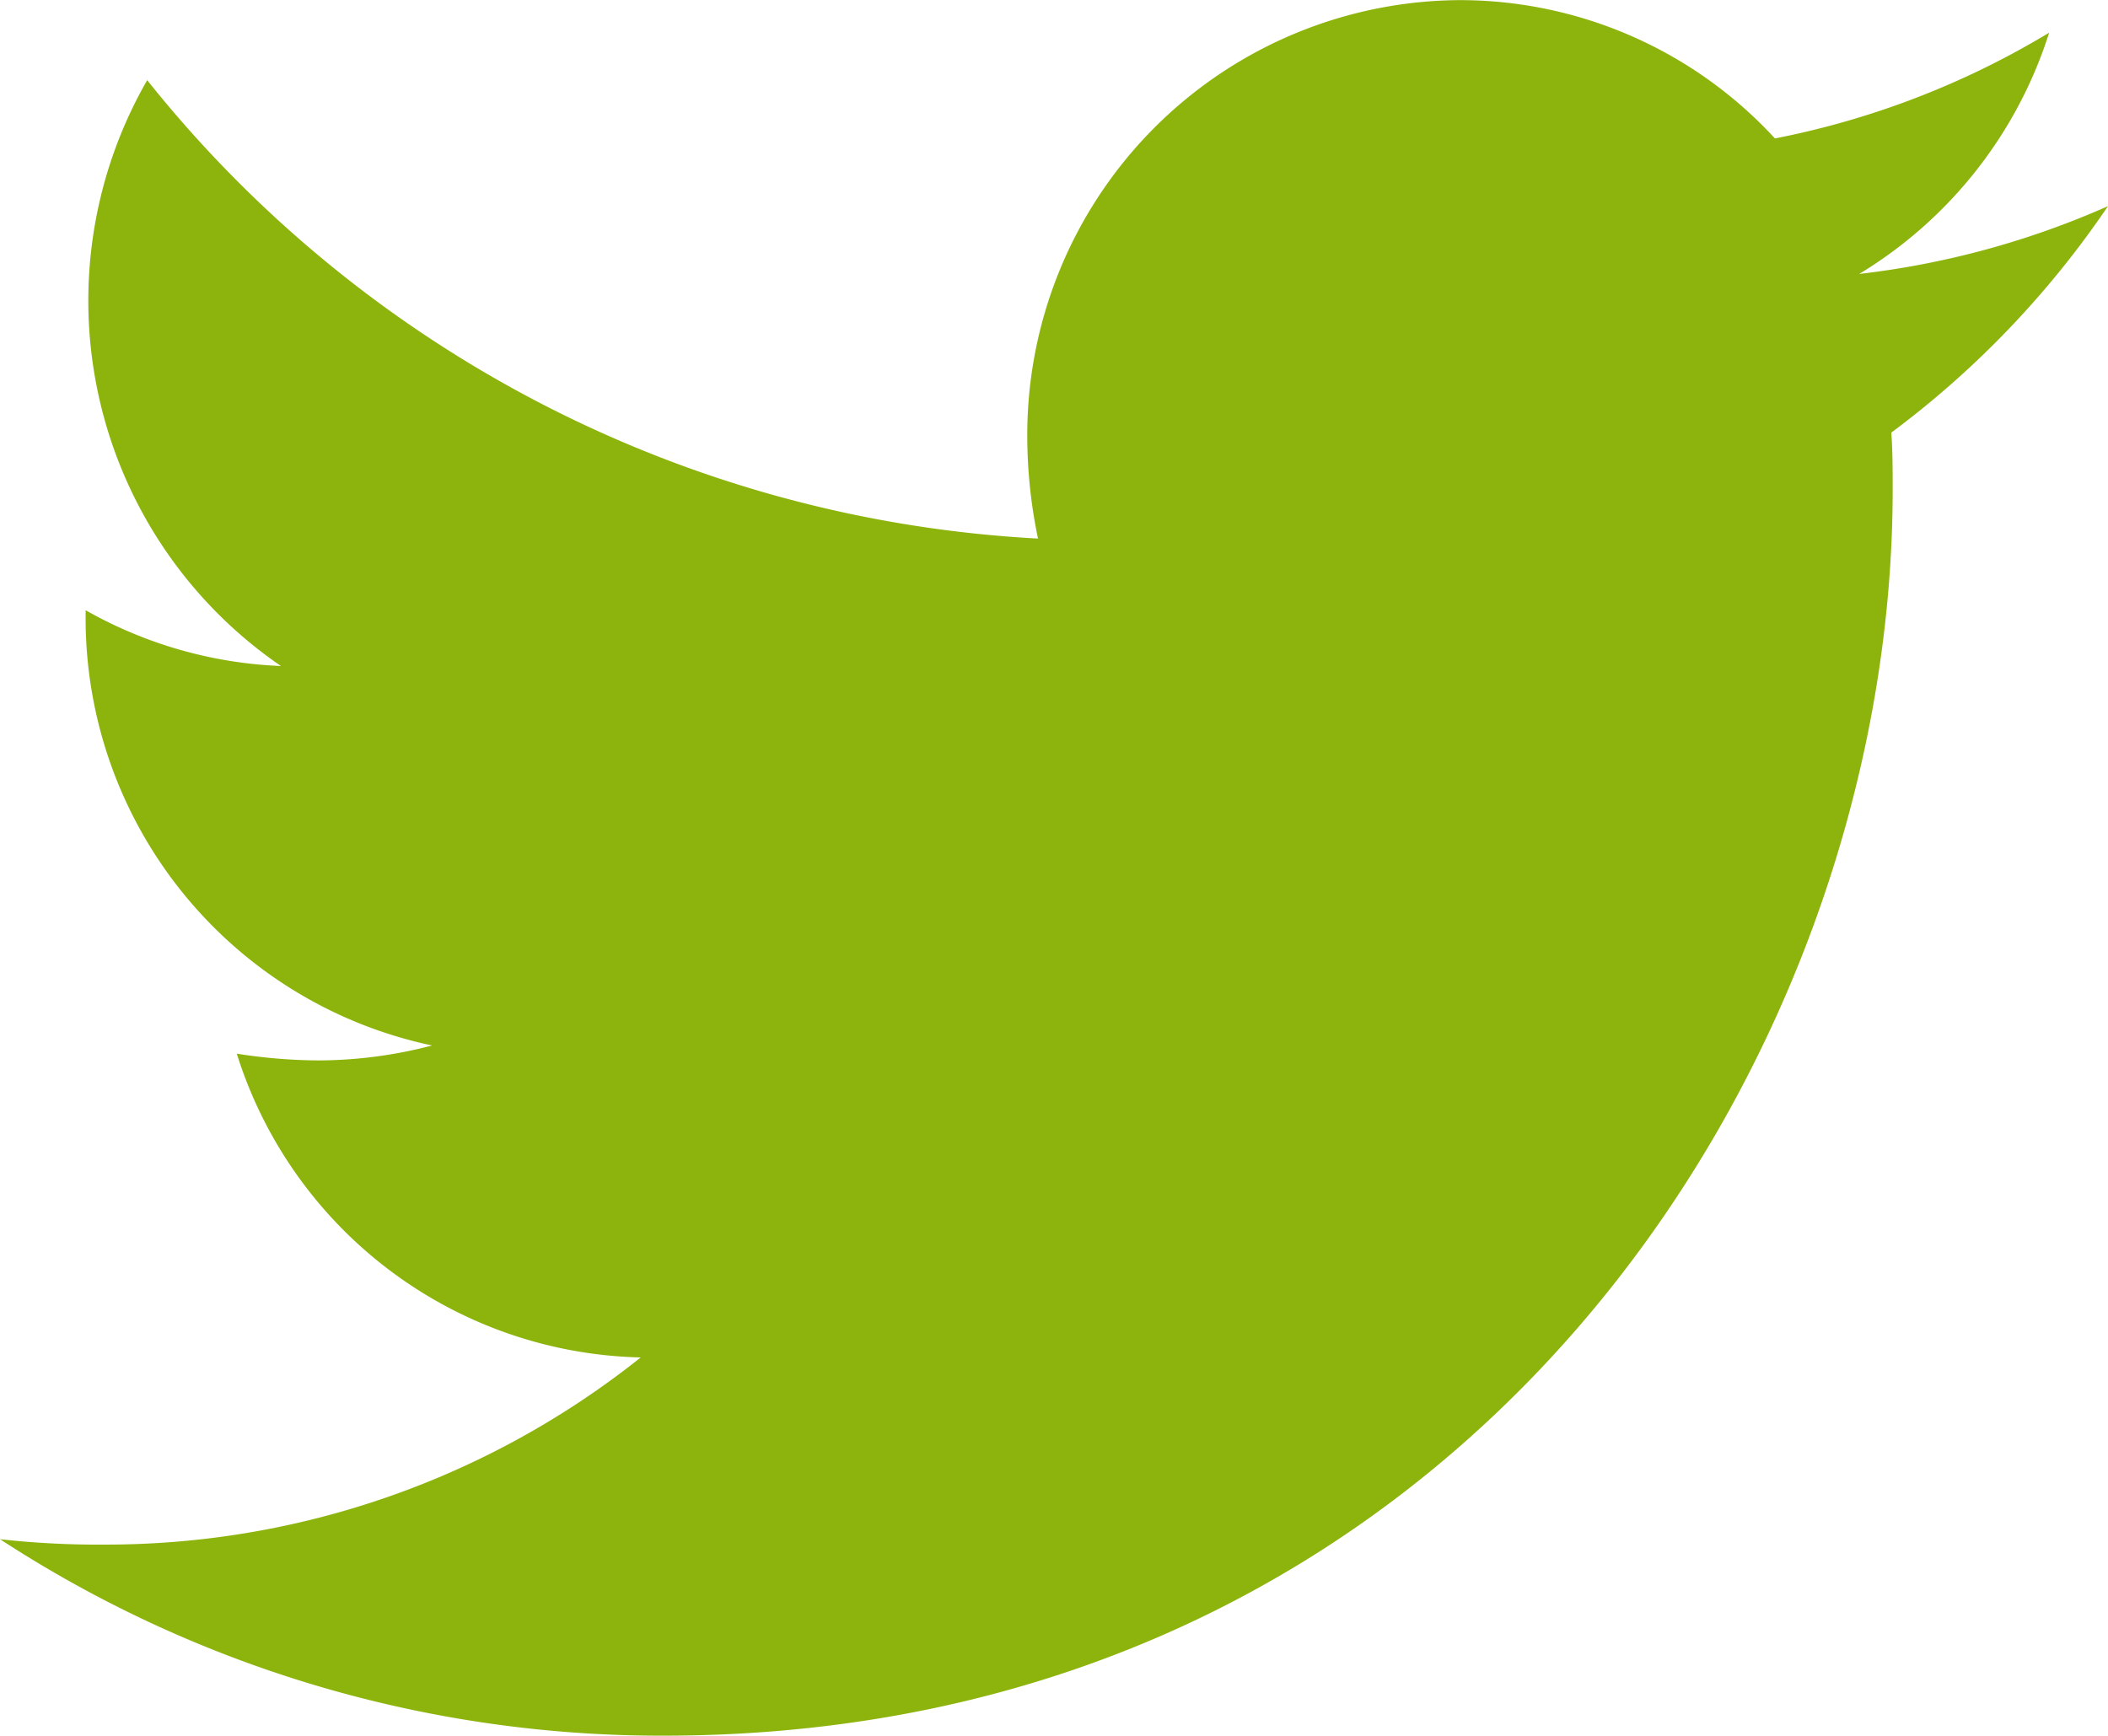 <svg xmlns="http://www.w3.org/2000/svg" width="34" height="28" viewBox="0 0 34 28">
  <path id="twitter" d="M30.505,10.359c.022.306.022.613.022.919,0,9.341-7.011,20.1-19.826,20.1A19.5,19.5,0,0,1,0,28.209a14.219,14.219,0,0,0,1.683.087,13.834,13.834,0,0,0,8.651-3.019,6.993,6.993,0,0,1-6.515-4.9,8.669,8.669,0,0,0,1.316.109,7.274,7.274,0,0,0,1.834-.241,7.043,7.043,0,0,1-5.588-6.934v-.087a6.945,6.945,0,0,0,3.15.9,7.141,7.141,0,0,1-2.157-9.45,19.718,19.718,0,0,0,14.368,7.394,8.083,8.083,0,0,1-.173-1.619,7.014,7.014,0,0,1,6.968-7.066,6.907,6.907,0,0,1,5.091,2.231,13.6,13.6,0,0,0,4.423-1.706A7.03,7.03,0,0,1,29.987,7.8,13.818,13.818,0,0,0,34,6.706a15.1,15.1,0,0,1-3.495,3.653Z" transform="translate(0 -3.381)" fill="#8db40d"/>
</svg>
